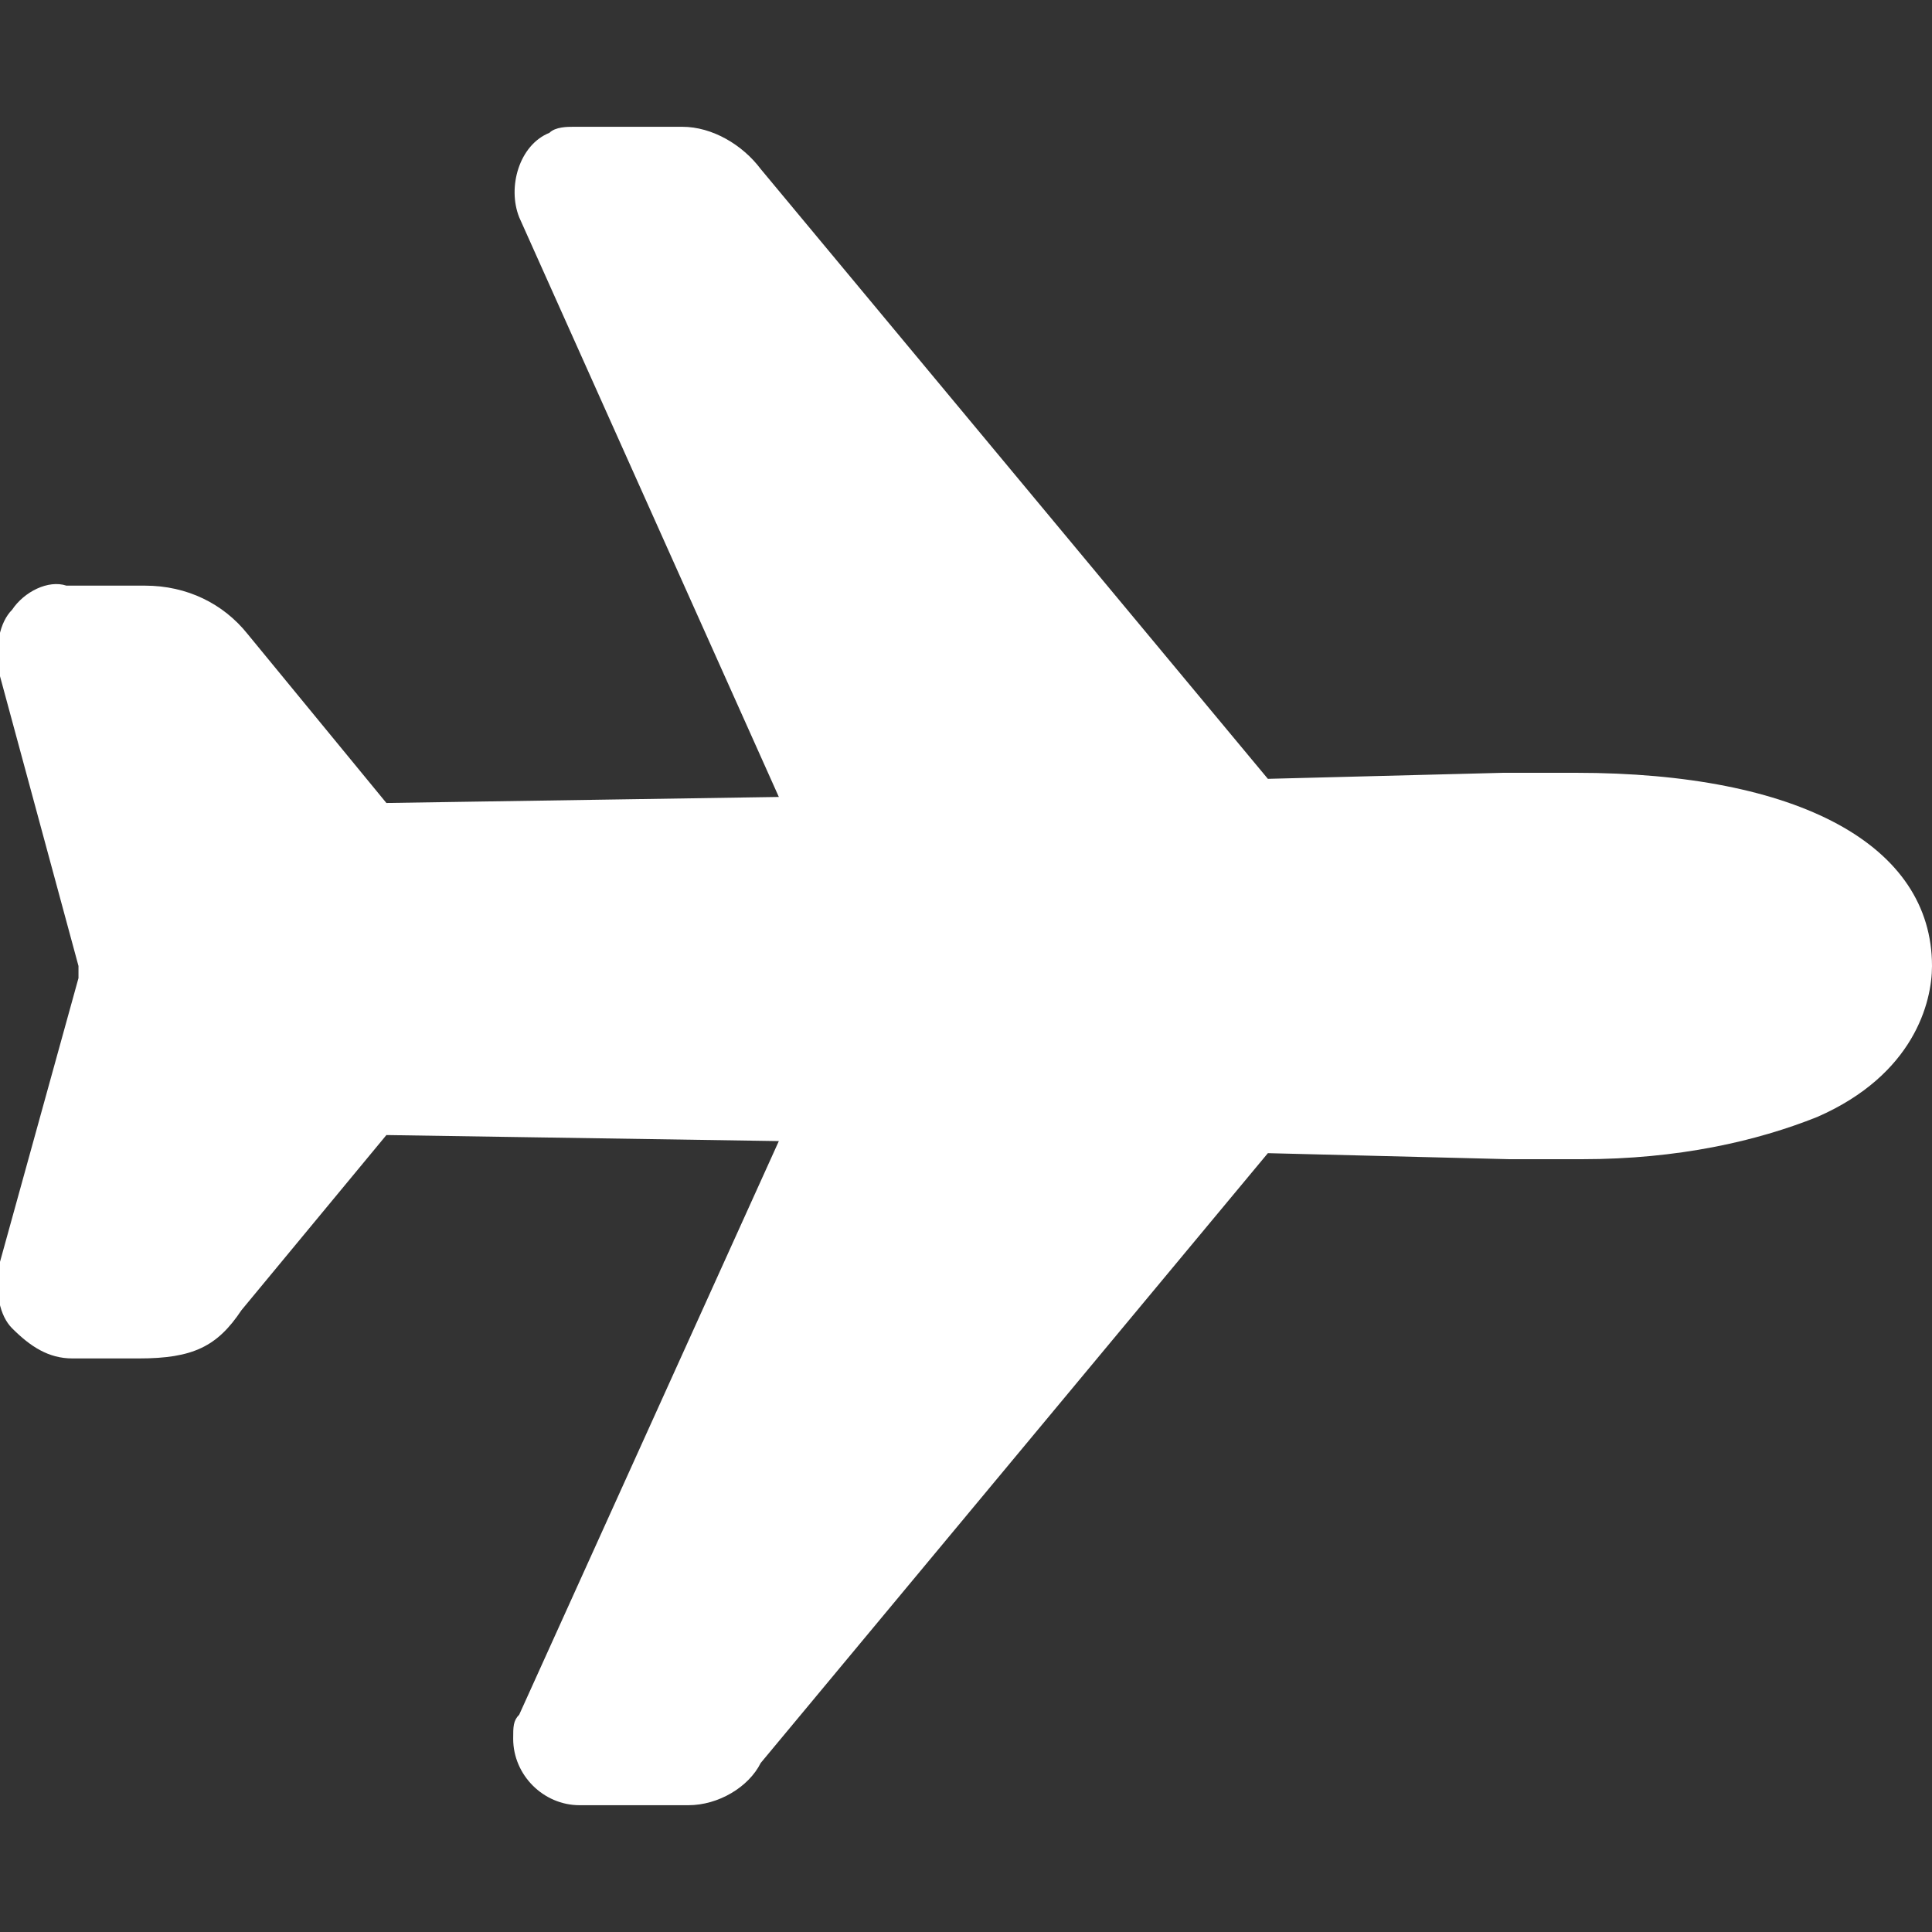 <?xml version="1.0" encoding="UTF-8"?> <svg xmlns:svgjs="http://svgjs.com/svgjs" xmlns="http://www.w3.org/2000/svg" xmlns:xlink="http://www.w3.org/1999/xlink" version="1.1" id="Layer_1" x="0px" y="0px" viewBox="0 0 32 32" xml:space="preserve"><rect x="0" y="0" width="32" height="32" fill="#333333" stroke="none"/> <g display="none"> <g id="Layer_2_00000006697829641282858490000007774474233807554453_" display="inline"> <g id="exercise_2_00000021814707182722619020000005646073214290257319_"> <path fill="#FFFFFF" d="M15.6,22c2,0,3.6,0,5.1,0c0.5,0,0.9,0,1.4,0.1c0.8,0.1,1.4,0.4,1.4,1.4c0,0.9-0.7,1.3-1.4,1.3 c-1.4,0.1-2.8,0.1-4.2,0.1c-1.3,0.1-2.6,0.1-3.9,0.2c-1.1,0-1.7-0.5-1.5-1.7c0.2-2,0.5-3.9,0.7-5.9c0-0.3,0.1-0.6,0.1-0.9 c-1.5-0.1-2.9-0.2-4.3-0.2c-0.3,0-0.6,0.6-0.8,1c-1,2.3-1.9,4.5-2.8,6.8c-0.3,0.8-0.8,1.5-1.7,1.1C2.7,24.6,3,23.8,3.3,23 c1.3-3.1,2.2-6.4,2.6-9.8c0.3-2.4,1.5-3.3,3.7-2.5c2.7,1,5.4,1.8,8.1,1.1c3.1-0.8,6.1-2.1,9.1-3.3c1-0.4,2-1,3-1.5 c0.8-0.4,1.6-0.4,2,0.6c0.4,0.9,0,1.6-0.7,2c-4.1,2-8.2,3.8-12.3,5.8c-0.6,0.3-1.2,0.8-1.4,1.4C16.8,18.3,16.3,19.9,15.6,22 L15.6,22z"></path> <path fill="#FFFFFF" d="M0,10.9C0,9.3,1.2,7.9,2.6,8c1.5,0,2.7,1.3,2.7,2.9s-1.2,2.9-2.6,2.9C1.2,13.7,0,12.5,0,10.9z"></path> </g> </g> </g> <g display="none"> <g display="inline"> <path fill="#FFFFFF" d="M28.2,8.1h-2.5v8.8c0,3.1-2.5,5.6-5.6,5.6h-8.7L10.5,23c0.4,1.7,1.9,2.9,3.7,2.9h6.9l5.9,3.3v-3.3h1.3 c2.1,0,3.8-1.7,3.8-3.8V11.8C32,9.7,30.3,8.1,28.2,8.1L28.2,8.1z"></path> <path fill="#FFFFFF" d="M20.1,20.6c2.1,0,3.8-1.7,3.8-3.8V6.5c0-2.1-1.7-3.8-3.8-3.8H3.8C1.7,2.7,0,4.4,0,6.5v10.4 c0,2.1,1.7,3.8,3.8,3.8h1.3v3.3l5.9-3.3H20.1z M14.2,7.3c2-0.6,3.6,0.7,3.7,0.8l-1.2,1.4l0,0c0,0-0.9-0.7-1.9-0.4 c-0.4,0.1-0.5,0.4-0.5,0.5c0,0.1,0,0.3,0.2,0.4c0.3,0.1,1.1,0.5,1.9,0.8c1.8,0.7,2.3,2,2.1,3c-0.2,1.3-1.5,2.3-3,2.3 c-1.2,0-2.4-0.5-3.2-1.4l1.4-1.3c0.4,0.5,1.1,0.7,1.8,0.7c0.7,0,1.1-0.4,1.2-0.8c0.1-0.5-0.7-0.8-0.9-0.9 c-1.1-0.4-1.7-0.6-2.3-0.9c-0.7-0.4-1.2-1.4-1-2.3C12.4,8.4,13.1,7.6,14.2,7.3L14.2,7.3z M10.3,9.1h-3v1.7h2.8v1.9H7.4v1.7h3v1.9 H5.5V7.2h4.8V9.1z"></path> </g> </g> <g display="none"> <g display="inline"> <path fill="#FFFFFF" d="M31.9,24c-0.2-0.5-0.7-0.9-1.4-0.6l-2.8,1c-2.9,1-6.1,0.6-8.8-0.6l0.2-0.2c1.8-1.8,1.8-4.8,0-6.6l-8-8 c-1.4-1.6-4-1.6-5.5-0.1L1,13.4c-0.3,0.3-0.5,0.7-0.5,1.3s0.2,1,0.5,1.3c0.6,0.6,1.6,0.7,2.2,0.2l5.2-3.4l3,3l-2.8,2.8 c-1.7-0.1-3.5,0.1-5.2,0.6l-2.8,1c-0.5,0.2-0.9,0.7-0.6,1.4c0.2,0.5,0.7,0.9,1.4,0.6l2.8-1c3.8-1.3,8.1-0.4,11.1,2.4 c2.5,2.2,5.7,3.4,9,3.4c1.4,0,2.9-0.2,4.3-0.6l2.8-1C31.8,25.1,32.1,24.5,31.9,24z"></path> <path fill="#FFFFFF" d="M23.5,15.7c3,0,5.3-2.4,5.3-5.3S26.5,5,23.5,5s-5.3,2.4-5.3,5.3S20.5,15.7,23.5,15.7z"></path> </g> </g> <g display="none"> <g display="inline"> <path fill="#FFFFFF" d="M30.7,7.2c-0.8-0.8-1.6-1.5-2.5-2.1l0,8.8c0,0.4-0.1,0.7-0.2,1.1c1-0.1,2-0.6,2.7-1.3 C32.4,11.9,32.4,9,30.7,7.2L30.7,7.2z"></path> <path fill="#FFFFFF" d="M5.1,28.1c0.6,0.9,1.3,1.8,2.1,2.5c0.9,0.9,2,1.3,3.2,1.3c1.2,0,2.4-0.5,3.2-1.3c0.7-0.7,1.2-1.7,1.3-2.7 c-0.3,0.1-0.7,0.2-1.1,0.2L5.1,28.1z"></path> <path fill="#FFFFFF" d="M25.7,2c-2.4-1.1-5-1.7-7.6-1.7c0,0,0,0,0,0c-1.7,0-3.4,0.2-5,0.7l10.2,13.2c0.2,0.2,0.3,0.5,0.4,0.8 c0.6-0.1,1.1-0.1,1.7-0.1c0.5,0,0.9-0.4,0.9-0.9l0-11C26.3,2.5,26.1,2.2,25.7,2L25.7,2z"></path> <path fill="#FFFFFF" d="M10.2,0.4C10,0.1,9.7,0,9.5,0C9.3,0,9.2,0,9,0.1C7.1,1,5.3,2.3,3.8,3.8C2.3,5.3,1,7.1,0.1,9 C-0.1,9.4,0,9.9,0.4,10.2l15,11.5c0.2,0.1,0.4,0.2,0.6,0.2c0.2,0,0.5-0.1,0.7-0.3l5.1-5.1c0.3-0.3,0.4-0.9,0.1-1.2L10.2,0.4z"></path> <path fill="#FFFFFF" d="M1,13.1c-0.5,1.6-0.7,3.3-0.7,5.1c0,2.6,0.6,5.2,1.7,7.6c0.2,0.3,0.5,0.5,0.8,0.5l11,0 c0.5,0,0.9-0.4,0.9-0.9c0-0.6,0-1.1,0.1-1.7c-0.3-0.1-0.5-0.2-0.8-0.4L1,13.1z"></path> </g> </g> <g> <path fill="#FFFFFF" d="M11.4,29.9H9.6c-0.6,0-1.1-0.5-1.1-1.1c0-0.2,0-0.3,0.1-0.4l4.3-9.5l-6.5-0.1l-2.4,2.9 c-0.4,0.6-0.8,0.8-1.7,0.8H1.2c-0.4,0-0.7-0.2-1-0.5c-0.2-0.2-0.3-0.6-0.2-1.1l1.3-4.7c0,0,0-0.1,0-0.1c0,0,0,0,0,0 c0,0,0-0.1,0-0.1l-1.3-4.8c-0.1-0.5,0-0.9,0.2-1.1c0.2-0.3,0.6-0.5,0.9-0.4h1.3c0.7,0,1.3,0.3,1.7,0.8l2.3,2.8l6.5-0.1L8.6,3.6 c-0.2-0.5,0-1.2,0.5-1.4c0.1-0.1,0.3-0.1,0.4-0.1h1.8c0.5,0,1,0.3,1.3,0.7L21,12.9l3.9-0.1c0.3,0,1.1,0,1.2,0 c3.7,0,5.9,1.2,5.9,3.2c0,0.6-0.3,1.8-1.9,2.5c-1,0.4-2.3,0.7-3.9,0.7c-0.2,0-1,0-1.2,0L21,19.1l-8.4,10.1 C12.4,29.6,11.9,29.9,11.4,29.9z"></path> </g> <g display="none"> <g display="inline"> <path fill="#FFFFFF" d="M23.4,13.7c-1,3-2.9,5.6-5.5,7.5c1.7,0.7,3.5,1.1,5.4,1.1h1.5v-3.9C24.7,16.7,24.3,15.1,23.4,13.7 L23.4,13.7z"></path> <path fill="#FFFFFF" d="M21.9,12C21.9,12,21.9,12,21.9,12c-1.5,1.6-3.7,2.5-5.9,2.5s-4.4-1-5.9-2.5c0,0,0,0,0,0 c0.9,3.5,3,6.4,6,8.2C19,18.4,21.1,15.4,21.9,12L21.9,12z"></path> <path fill="#FFFFFF" d="M9.8,4.8H8.7c-0.8,0-1.5,0.7-1.5,1.5s0.7,1.5,1.5,1.5h1.1L10,8.4c0.9,2.5,3.3,4.2,6,4.2s5.1-1.7,6-4.2 l0.2-0.6h1.1c0.8,0,1.5-0.7,1.5-1.5s-0.7-1.5-1.5-1.5h-1.1L22,4.2c-0.5-1.4-1.5-2.5-2.7-3.3c0,0.2,0,0.4,0,0.5 c0,1.8-1.5,3.4-3.4,3.4c-0.9,0-1.7-0.3-2.4-1L15,2.5C15.2,2.8,15.6,3,16,3c0.8,0,1.5-0.7,1.5-1.5S16.8,0,16,0 c-2.7,0-5.1,1.7-6,4.2L9.8,4.8z"></path> <path fill="#FFFFFF" d="M16,32c4.5,0,8.2-3.4,8.7-7.8h-1.4c-3.6,0-7.1-1.3-9.8-3.5c-2.2-1.8-3.9-4.3-4.8-7c-0.9,1.4-1.4,3-1.4,4.7 v4.8C7.3,28.1,11.2,32,16,32L16,32z"></path> </g> </g> </svg> 